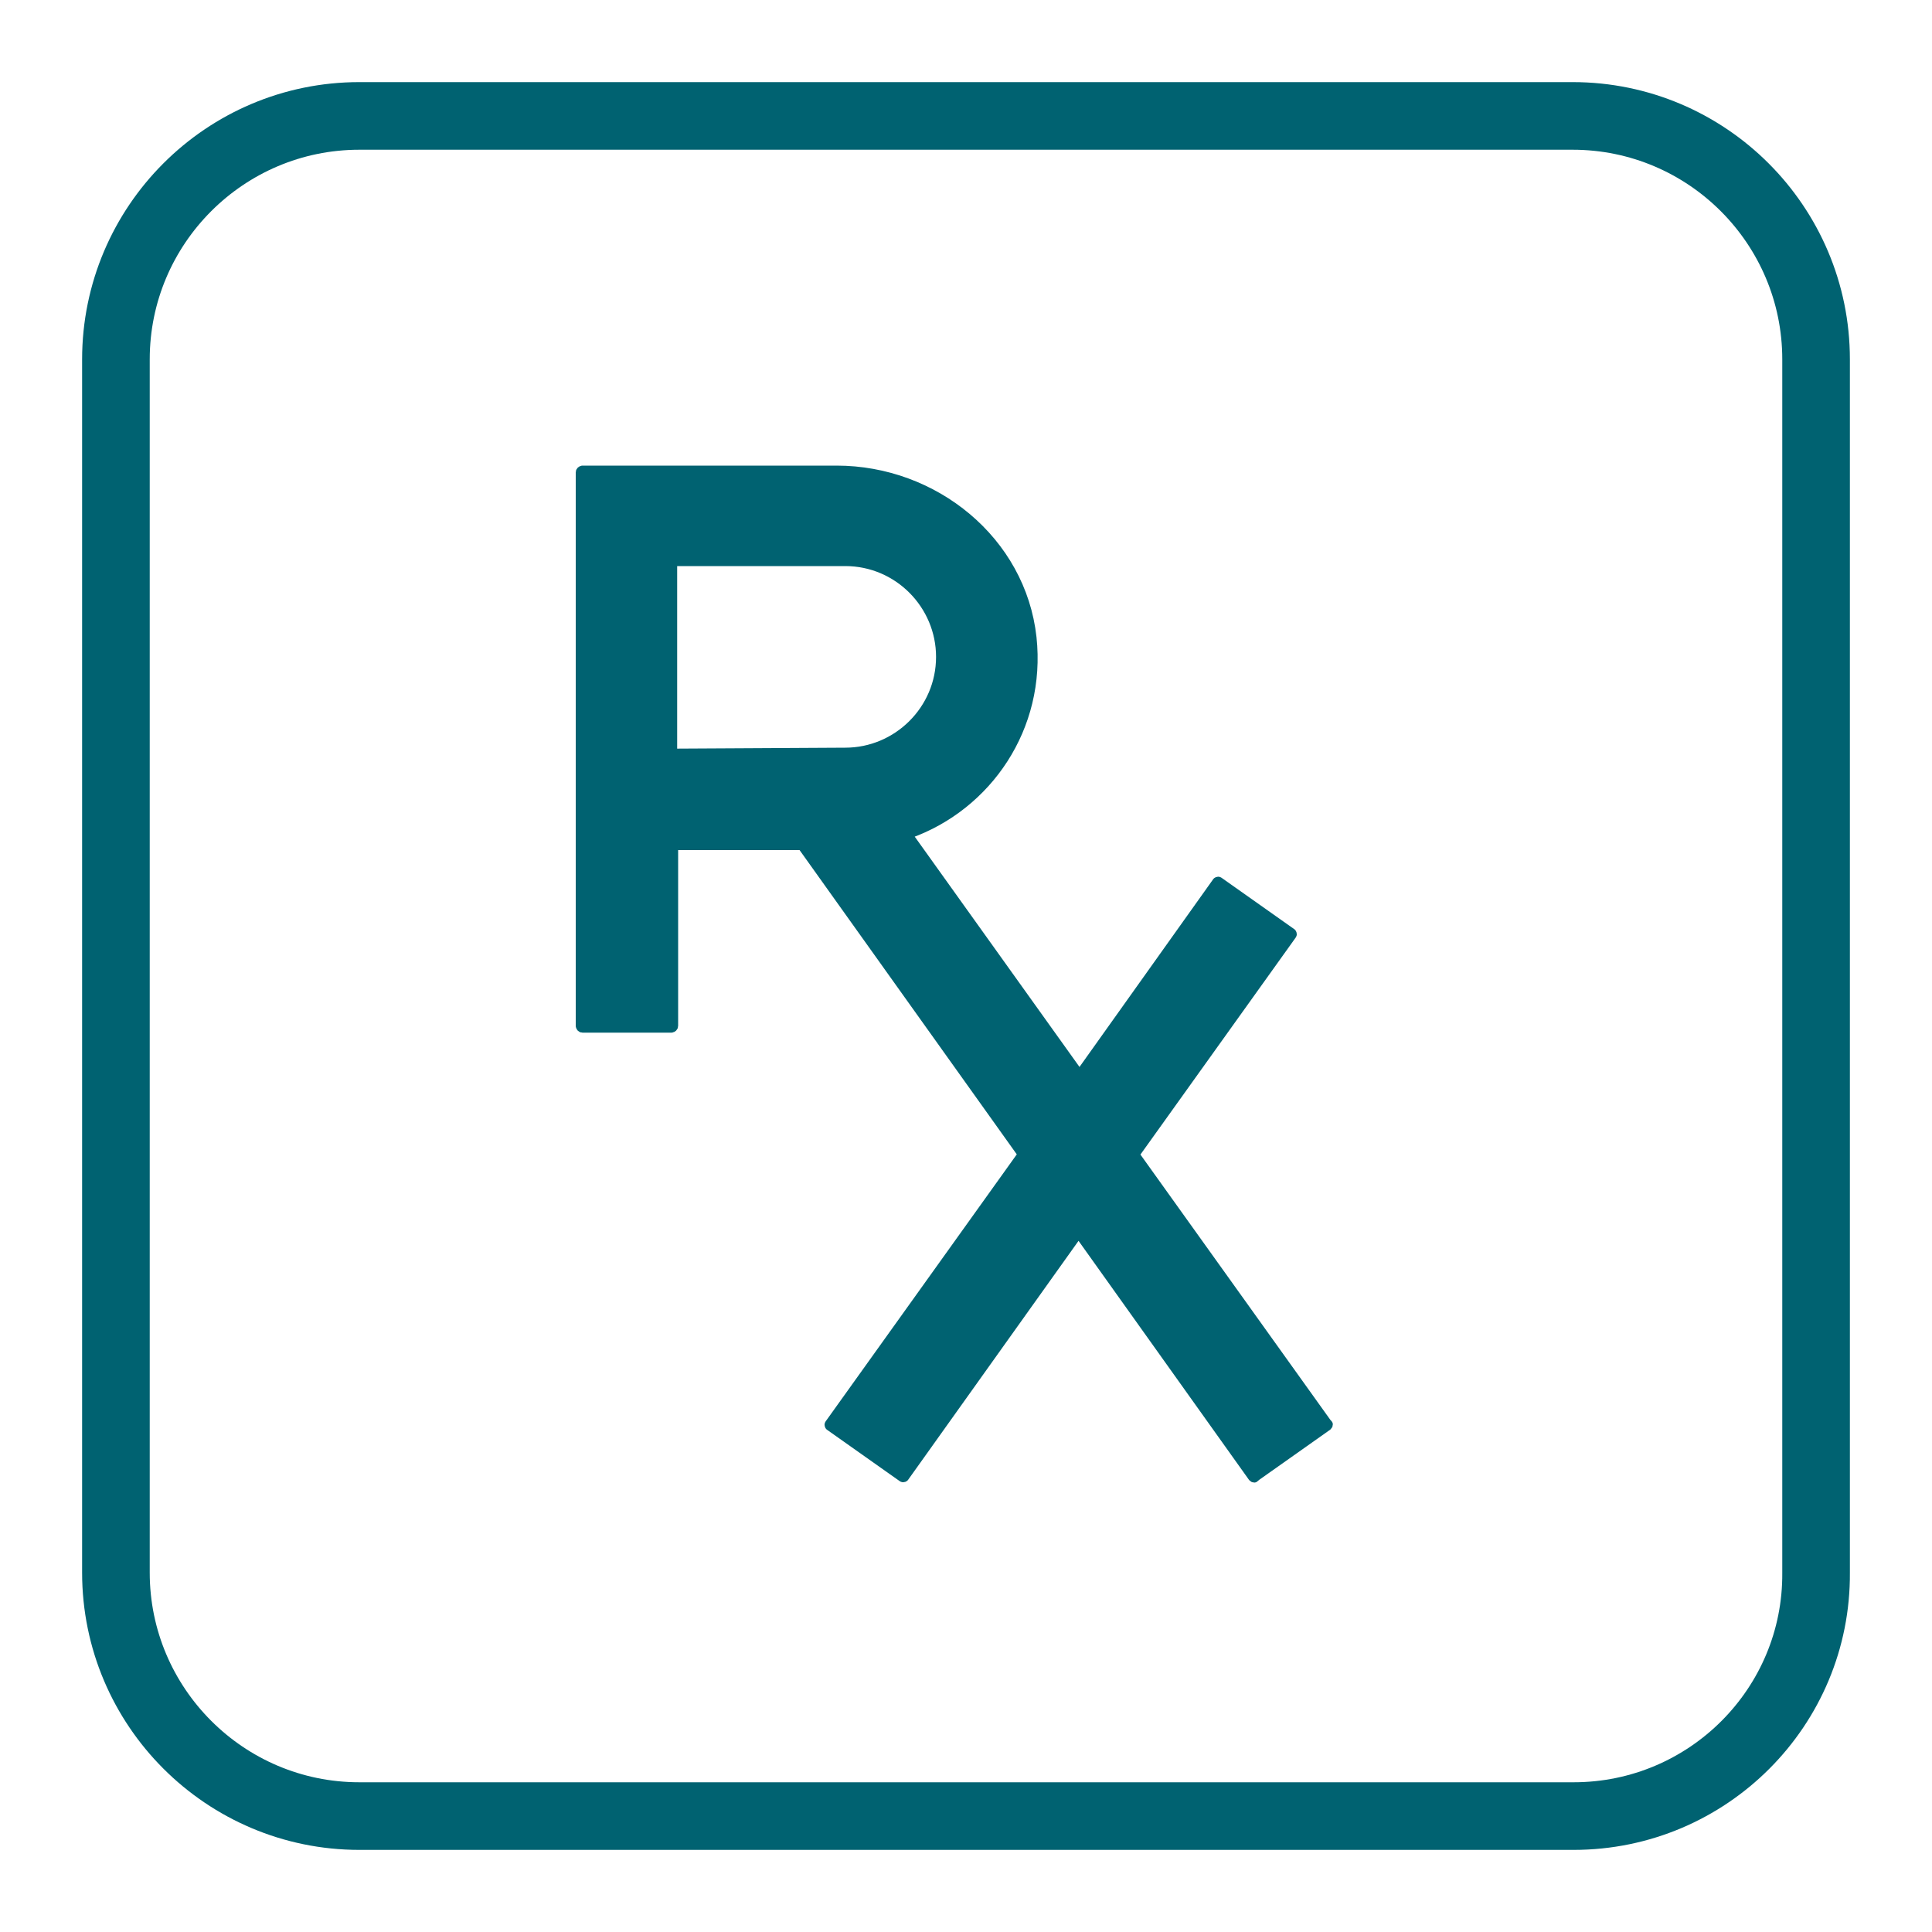 <?xml version="1.0" encoding="utf-8"?>
<!-- Generator: Adobe Illustrator 23.1.1, SVG Export Plug-In . SVG Version: 6.00 Build 0)  -->
<svg version="1.1" id="Layer_1" xmlns="http://www.w3.org/2000/svg" xmlns:xlink="http://www.w3.org/1999/xlink" x="0px" y="0px"
	 viewBox="0 0 200 200" style="enable-background:new 0 0 200 200;" xml:space="preserve">
<style type="text/css">
	.st0{fill:none;stroke:#006271;stroke-width:7;stroke-miterlimit:10;}
	.st1{fill:#006271;stroke:#006271;stroke-miterlimit:10;}
</style>
<g>
	<g>
		<path class="st0" d="M162.9,188H37.2C23.3,188,12,176.7,12,162.8V37.2C12,23.3,23.3,12,37.2,12h125.6c13.9,0,25.2,11.3,25.2,25.2
			v125.6C188.1,176.7,176.8,188,162.9,188z"/>
	</g>
	<path class="st1" d="M117.6,119.3l16.1-22.5c0.1-0.1,0-0.2,0-0.2l-7.5-5.3c-0.1-0.1-0.2,0-0.2,0l-14.1,19.8c-0.1,0.1-0.2,0.1-0.3,0
		L94,86.5c-0.1-0.1,0-0.2,0.1-0.2c8.1-2.9,13.7-11,12.7-20.3c-1.1-10-10.1-17.3-20.2-17.3H60.3c-0.1,0-0.2,0.1-0.2,0.2v28.3v10.4
		v18.6c0,0.1,0.1,0.2,0.2,0.2h9.2c0.1,0,0.2-0.1,0.2-0.2V87.7c0-0.1,0.1-0.2,0.2-0.2H83c0.1,0,0.1,0,0.1,0.1l22.7,31.8
		c0,0.1,0,0.1,0,0.2l-19.9,27.8c-0.1,0.1,0,0.2,0,0.2l7.5,5.3c0.1,0.1,0.2,0,0.2,0l17.9-25.1c0.1-0.1,0.2-0.1,0.3,0l17.9,25.1
		c0.1,0.1,0.2,0.1,0.2,0l7.5-5.3c0.1-0.1,0.1-0.2,0-0.2l-19.9-27.8C117.5,119.5,117.5,119.4,117.6,119.3z M69.6,78v-0.9l0,0v-19
		h17.9c5.5,0,9.9,4.5,9.9,9.9c0,5.5-4.5,9.9-9.9,9.9L69.6,78L69.6,78z"/>
</g>
</svg>
